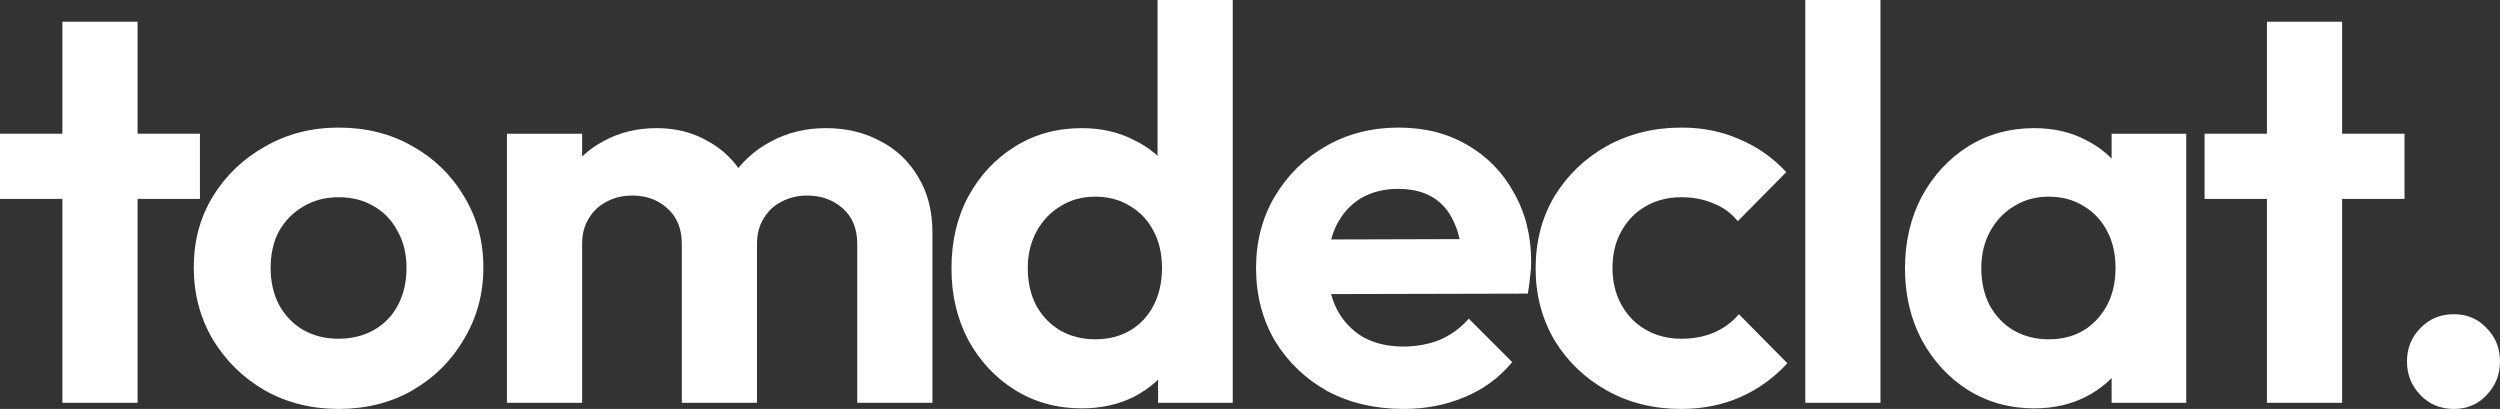 <svg width="862" height="141" viewBox="0 0 862 141" fill="none" xmlns="http://www.w3.org/2000/svg">
<rect x="0" y="0" width="862" height="141" fill="#333333" stroke="none"/>
<path d="M21.508 138.887V7.492H47.432V138.887H21.508ZM0 68.579V46.103H68.94V68.579H0Z" fill="white"/>
<path d="M116.739 141C107.393 141 98.944 138.887 91.39 134.661C83.837 130.307 77.82 124.416 73.339 116.988C68.986 109.56 66.81 101.3 66.81 92.207C66.81 83.114 68.986 74.982 73.339 67.811C77.82 60.511 83.837 54.748 91.39 50.522C98.944 46.168 107.393 43.99 116.739 43.99C126.212 43.99 134.662 46.103 142.087 50.33C149.64 54.556 155.594 60.319 159.946 67.618C164.427 74.918 166.667 83.114 166.667 92.207C166.667 101.3 164.427 109.56 159.946 116.988C155.594 124.416 149.64 130.307 142.087 134.661C134.662 138.887 126.212 141 116.739 141ZM116.739 116.796C121.347 116.796 125.444 115.771 129.029 113.722C132.613 111.673 135.366 108.792 137.286 105.078C139.207 101.364 140.167 97.138 140.167 92.399C140.167 87.533 139.143 83.306 137.094 79.721C135.174 76.007 132.421 73.125 128.837 71.076C125.38 69.027 121.347 68.003 116.739 68.003C112.13 68.003 108.033 69.091 104.448 71.268C100.992 73.317 98.239 76.135 96.191 79.721C94.271 83.306 93.311 87.533 93.311 92.399C93.311 97.138 94.271 101.364 96.191 105.078C98.239 108.792 100.992 111.673 104.448 113.722C108.033 115.771 112.13 116.796 116.739 116.796Z" fill="white"/>
<path d="M174.793 138.887V46.103H200.718V138.887H174.793ZM235.092 138.887V84.139C235.092 78.888 233.427 74.79 230.099 71.845C226.898 68.899 222.865 67.426 218.001 67.426C214.672 67.426 211.727 68.131 209.167 69.54C206.607 70.82 204.558 72.741 203.022 75.302C201.486 77.736 200.718 80.681 200.718 84.139L190.54 79.337C190.54 72.165 192.14 65.954 195.341 60.703C198.541 55.452 202.83 51.418 208.207 48.601C213.584 45.655 219.665 44.183 226.45 44.183C232.979 44.183 238.804 45.655 243.925 48.601C249.174 51.418 253.335 55.452 256.407 60.703C259.48 65.826 261.016 72.037 261.016 79.337V138.887H235.092ZM295.582 138.887V84.139C295.582 78.888 293.918 74.79 290.589 71.845C287.261 68.899 283.164 67.426 278.299 67.426C275.099 67.426 272.154 68.131 269.466 69.54C266.905 70.82 264.857 72.741 263.321 75.302C261.784 77.736 261.016 80.681 261.016 84.139L246.23 80.873C246.614 73.317 248.534 66.85 251.991 61.471C255.575 55.965 260.184 51.738 265.817 48.793C271.45 45.719 277.787 44.183 284.828 44.183C291.742 44.183 297.951 45.655 303.456 48.601C308.961 51.418 313.313 55.516 316.514 60.895C319.843 66.274 321.507 72.741 321.507 80.297V138.887H295.582Z" fill="white"/>
<path d="M373.004 140.808C364.426 140.808 356.745 138.695 349.959 134.469C343.174 130.243 337.797 124.48 333.829 117.18C329.988 109.88 328.068 101.684 328.068 92.591C328.068 83.243 329.988 74.982 333.829 67.811C337.797 60.511 343.174 54.748 349.959 50.522C356.745 46.296 364.426 44.183 373.004 44.183C379.661 44.183 385.614 45.527 390.863 48.217C396.24 50.778 400.592 54.428 403.921 59.166C407.25 63.905 409.042 69.219 409.298 75.11V109.112C409.042 115.131 407.25 120.574 403.921 125.44C400.72 130.178 396.432 133.956 391.055 136.774C385.678 139.463 379.661 140.808 373.004 140.808ZM377.612 116.988C382.221 116.988 386.254 115.963 389.71 113.914C393.167 111.865 395.856 108.984 397.776 105.27C399.696 101.556 400.656 97.266 400.656 92.399C400.656 87.533 399.696 83.306 397.776 79.721C395.856 76.007 393.167 73.125 389.71 71.076C386.254 68.899 382.221 67.811 377.612 67.811C373.132 67.811 369.163 68.899 365.706 71.076C362.25 73.125 359.497 76.007 357.449 79.721C355.4 83.435 354.376 87.661 354.376 92.399C354.376 97.266 355.336 101.556 357.257 105.27C359.305 108.984 362.058 111.865 365.514 113.914C369.099 115.963 373.132 116.988 377.612 116.988ZM425.045 138.887H399.312V113.914L403.537 91.247L399.12 68.771V0H425.045V138.887Z" fill="white"/>
<path d="M483.974 141C474.116 141 465.346 138.951 457.665 134.853C450.112 130.627 444.095 124.864 439.614 117.564C435.261 110.136 433.085 101.748 433.085 92.399C433.085 83.178 435.261 74.918 439.614 67.618C443.967 60.319 449.856 54.556 457.281 50.33C464.706 46.103 473.028 43.99 482.245 43.99C491.207 43.99 499.08 45.975 505.866 49.946C512.779 53.916 518.156 59.422 521.996 66.466C525.965 73.382 527.949 81.322 527.949 90.286C527.949 91.951 527.821 93.68 527.565 95.473C527.437 97.138 527.181 99.059 526.797 101.236L448.255 101.428V82.602L514.891 82.41L504.137 90.286C504.009 84.779 503.049 80.169 501.257 76.455C499.592 72.741 497.16 69.924 493.959 68.003C490.759 66.082 486.79 65.121 482.053 65.121C477.188 65.121 472.9 66.21 469.187 68.387C465.602 70.564 462.786 73.702 460.738 77.8C458.817 81.77 457.857 86.508 457.857 92.015C457.857 97.65 458.881 102.516 460.93 106.614C463.106 110.713 466.115 113.914 469.955 116.219C473.924 118.396 478.533 119.485 483.782 119.485C488.39 119.485 492.615 118.717 496.456 117.18C500.297 115.515 503.625 113.082 506.442 109.88L521.42 124.864C516.939 130.242 511.435 134.277 504.905 136.966C498.504 139.655 491.527 141 483.974 141Z" fill="white"/>
<path d="M579.605 141C570.131 141 561.618 138.887 554.064 134.661C546.511 130.435 540.494 124.672 536.013 117.372C531.661 109.944 529.484 101.684 529.484 92.591C529.484 83.243 531.661 74.918 536.013 67.618C540.494 60.319 546.511 54.556 554.064 50.33C561.746 46.103 570.323 43.99 579.797 43.99C587.094 43.99 593.752 45.335 599.769 48.025C605.914 50.586 611.291 54.364 615.899 59.358L599.192 76.263C596.888 73.445 594.072 71.397 590.743 70.116C587.414 68.707 583.766 68.003 579.797 68.003C575.188 68.003 571.092 69.027 567.507 71.076C563.922 73.125 561.106 76.007 559.057 79.721C557.009 83.306 555.985 87.533 555.985 92.399C555.985 97.138 557.009 101.364 559.057 105.078C561.106 108.792 563.922 111.673 567.507 113.722C571.092 115.771 575.188 116.796 579.797 116.796C583.894 116.796 587.606 116.091 590.935 114.683C594.264 113.274 597.144 111.161 599.577 108.343L616.284 125.248C611.547 130.371 606.106 134.277 599.961 136.966C593.816 139.655 587.03 141 579.605 141Z" fill="white"/>
<path d="M622.465 138.887V0H648.389V138.887H622.465Z" fill="white"/>
<path d="M701.395 140.808C692.946 140.808 685.328 138.695 678.543 134.469C671.886 130.243 666.573 124.48 662.604 117.18C658.764 109.88 656.843 101.684 656.843 92.591C656.843 83.371 658.764 75.11 662.604 67.811C666.573 60.511 671.886 54.748 678.543 50.522C685.328 46.296 692.946 44.183 701.395 44.183C708.052 44.183 713.941 45.527 719.062 48.217C724.311 50.778 728.536 54.428 731.737 59.166C734.937 63.905 736.665 69.219 736.921 75.11V109.688C736.665 115.707 734.937 121.086 731.737 125.824C728.664 130.435 724.503 134.084 719.254 136.774C714.005 139.463 708.052 140.808 701.395 140.808ZM706.388 116.988C713.301 116.988 718.87 114.683 723.095 110.072C727.32 105.462 729.432 99.571 729.432 92.399C729.432 87.533 728.472 83.306 726.552 79.721C724.631 76.007 721.943 73.125 718.486 71.076C715.03 68.899 710.997 67.811 706.388 67.811C701.907 67.811 697.938 68.899 694.482 71.076C691.025 73.125 688.273 76.007 686.224 79.721C684.176 83.435 683.152 87.661 683.152 92.399C683.152 97.266 684.112 101.556 686.032 105.27C688.081 108.984 690.833 111.865 694.29 113.914C697.875 115.963 701.907 116.988 706.388 116.988ZM728.088 138.887V113.914L732.313 91.247L728.088 68.771V46.103H753.82V138.887H728.088Z" fill="white"/>
<path d="M781.64 138.887V7.492H807.564V138.887H781.64ZM760.132 68.579V46.103H829.072V68.579H760.132Z" fill="white"/>
<path d="M846.061 141C841.452 141 837.612 139.399 834.539 136.198C831.467 132.996 829.93 129.154 829.93 124.672C829.93 120.061 831.467 116.219 834.539 113.146C837.612 109.944 841.452 108.343 846.061 108.343C850.67 108.343 854.447 109.944 857.391 113.146C860.464 116.219 862 120.061 862 124.672C862 129.154 860.464 132.996 857.391 136.198C854.447 139.399 850.67 141 846.061 141Z" fill="white"/>
</svg>
